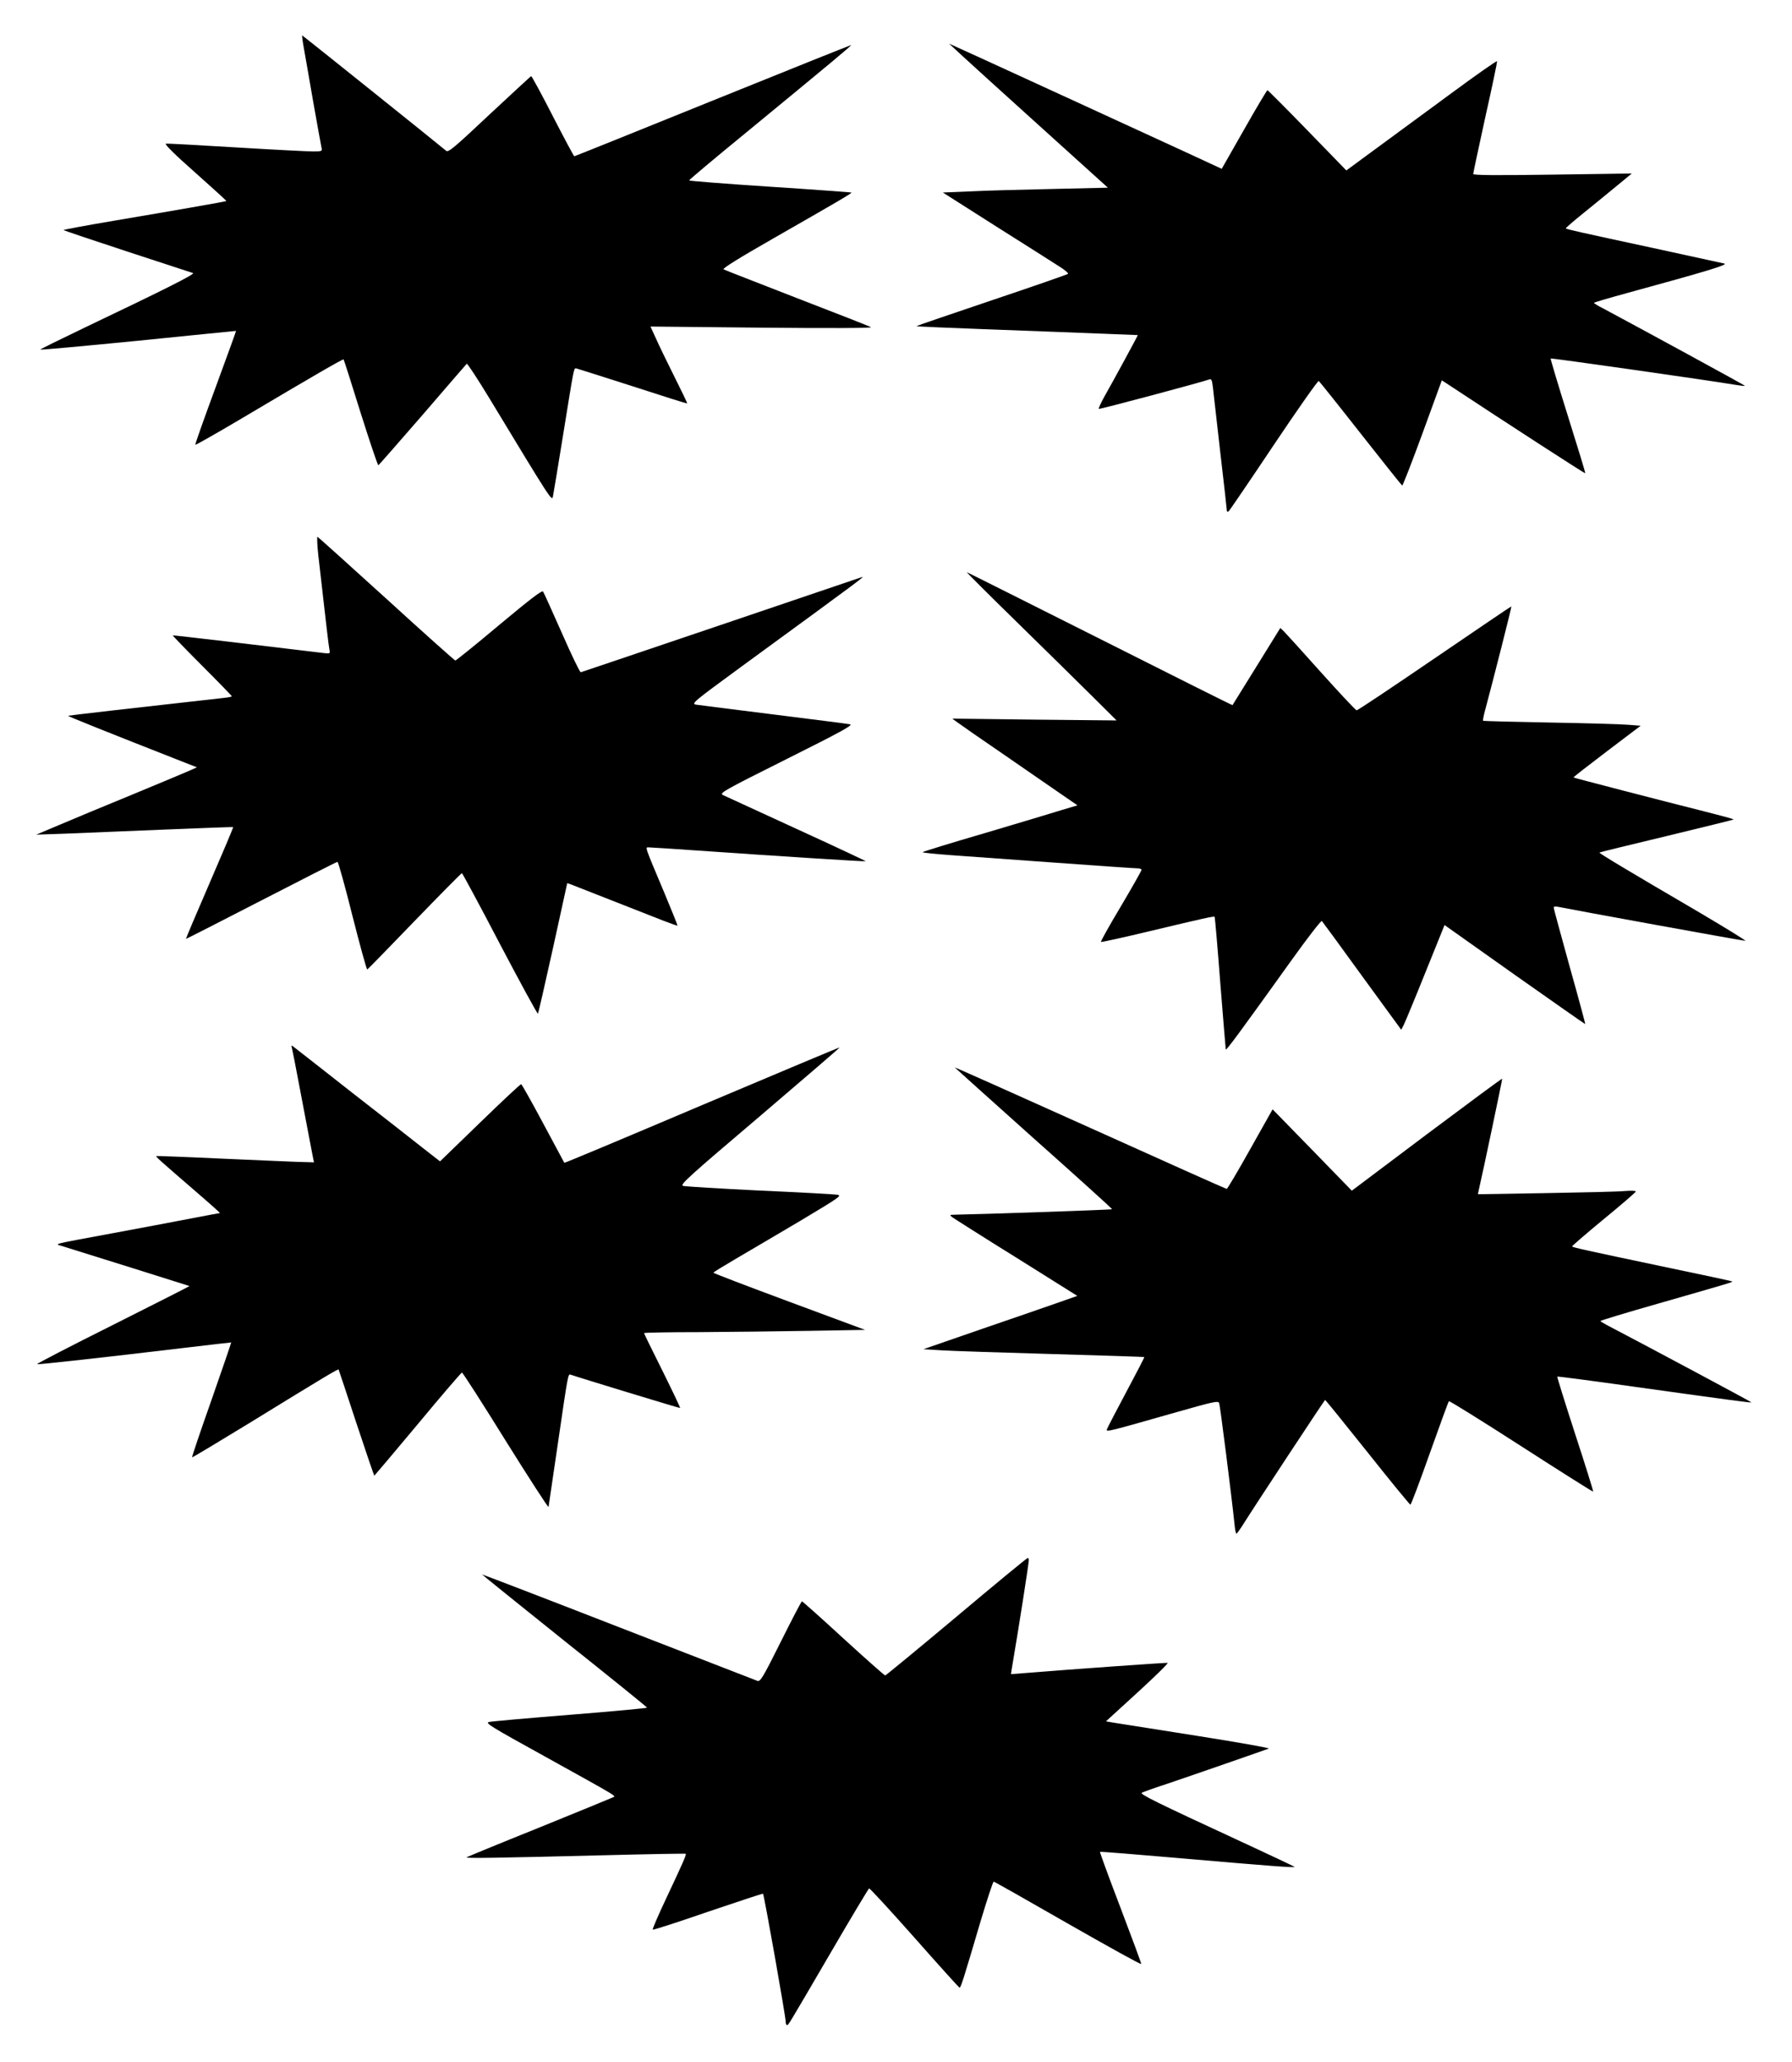  <svg version="1.0" xmlns="http://www.w3.org/2000/svg"
 width="1113pt" height="1280pt" viewBox="0 0 1113 1280"
 preserveAspectRatio="xMidYMid meet"><g transform="translate(0,1280) scale(0.1,-0.1)"
fill="#000000" stroke="none">
<path d="M1886 12508 c7 -40 34 -192 59 -338 26 -146 49 -275 52 -287 5 -22 2
-23 -54 -23 -32 0 -247 11 -478 25 -231 14 -426 25 -435 23 -10 -2 57 -69 181
-178 108 -96 196 -176 195 -178 -4 -3 -335 -61 -703 -123 -172 -29 -311 -55
-308 -57 2 -3 181 -63 397 -134 216 -70 399 -131 407 -133 15 -6 -183 -105
-676 -340 -150 -72 -272 -132 -273 -135 0 -3 273 22 608 55 334 34 608 61 608
61 1 -1 -56 -158 -127 -351 -71 -192 -128 -353 -126 -356 1 -3 130 70 287 163
450 267 630 371 634 367 2 -2 50 -151 106 -332 57 -180 106 -326 110 -325 4 2
127 143 275 313 147 171 270 313 274 317 3 4 67 -93 141 -215 382 -631 388
-640 394 -610 3 15 31 181 61 368 73 451 68 430 85 428 8 -2 166 -52 350 -111
184 -60 336 -108 338 -106 2 1 -34 75 -79 165 -45 90 -97 197 -115 238 l-34
74 692 -7 c414 -4 687 -3 678 3 -8 5 -215 86 -459 180 -244 95 -450 175 -457
179 -9 5 97 71 309 192 397 227 490 281 485 285 -2 1 -229 18 -505 36 -277 18
-503 36 -503 39 0 4 156 135 348 292 545 448 665 548 658 548 -4 0 -391 -155
-861 -345 -469 -190 -855 -345 -858 -345 -3 0 -63 112 -134 250 -70 137 -131
249 -134 247 -4 -1 -120 -109 -260 -239 -219 -206 -255 -236 -268 -224 -46 39
-891 716 -894 716 -2 0 2 -33 9 -72z"/>
<path d="M5965 12464 c39 -36 260 -237 493 -447 l423 -382 -343 -8 c-189 -4
-419 -10 -513 -15 l-169 -7 324 -206 c179 -113 356 -225 393 -249 38 -23 65
-46 60 -50 -4 -4 -217 -78 -473 -164 -255 -86 -466 -158 -467 -160 -3 -3 84
-7 862 -36 281 -11 511 -20 512 -20 2 0 -153 -286 -209 -384 -21 -38 -36 -71
-33 -74 4 -4 641 166 687 183 12 5 16 -6 21 -47 3 -29 24 -212 46 -405 23
-194 41 -358 41 -364 0 -5 4 -7 10 -4 5 3 131 188 280 411 149 222 275 402
281 399 5 -4 122 -150 260 -326 138 -175 254 -321 258 -323 3 -2 60 144 126
324 l120 329 25 -16 c406 -268 863 -563 866 -561 2 2 -47 162 -108 356 -61
194 -109 355 -107 357 4 3 977 -135 1149 -164 30 -5 56 -8 58 -6 2 2 -633 348
-880 480 -32 16 -58 32 -58 35 0 3 96 31 213 63 483 132 623 174 597 181 -14
3 -214 47 -445 97 -461 99 -535 116 -540 121 -2 2 46 44 107 93 62 50 155 126
207 169 l96 79 -492 -7 c-353 -5 -493 -4 -493 4 0 6 34 164 75 352 42 187 75
344 73 348 -2 4 -131 -86 -288 -202 -157 -115 -367 -270 -467 -343 l-181 -133
-242 249 c-133 137 -245 249 -248 249 -4 -1 -69 -110 -145 -244 l-139 -244
-216 100 c-380 175 -1030 473 -1257 577 l-220 100 70 -65z"/>
<path d="M1977 9353 c49 -430 64 -561 69 -585 5 -25 4 -26 -33 -22 -328 40
-939 112 -940 110 -2 -1 80 -86 182 -188 102 -102 185 -188 185 -190 0 -3 -26
-8 -57 -11 -522 -58 -957 -108 -960 -110 -3 -3 219 -92 736 -295 l64 -25 -49
-22 c-27 -12 -188 -79 -359 -150 -171 -70 -373 -154 -450 -187 l-140 -59 175
6 c96 4 371 15 610 25 239 10 436 17 438 16 2 -2 -64 -158 -146 -347 -82 -189
-148 -345 -147 -347 1 -1 211 106 467 238 256 132 469 240 474 240 5 0 47
-151 93 -335 47 -185 88 -334 92 -333 4 2 136 137 294 301 158 163 290 297
294 297 3 -1 110 -198 236 -440 127 -241 233 -436 236 -432 3 4 45 188 94 409
l88 401 26 -9 c33 -13 460 -180 571 -224 47 -18 86 -32 88 -31 1 2 -35 92 -81
202 -128 304 -121 284 -96 284 11 0 150 -9 307 -20 487 -34 1036 -69 1039 -66
2 1 -192 92 -430 201 -237 109 -443 203 -457 210 -23 12 1 26 395 223 336 168
415 211 395 216 -14 3 -227 30 -475 61 -247 31 -464 58 -482 61 -31 6 -19 16
290 242 775 566 769 561 732 547 -34 -12 -1729 -586 -1738 -588 -5 -1 -58 108
-117 243 -60 135 -112 251 -117 258 -6 10 -80 -47 -272 -207 -145 -122 -268
-221 -273 -221 -4 0 -197 172 -428 383 -231 210 -424 383 -428 385 -4 1 -2
-51 5 -115z"/>
<path d="M6310 8944 c173 -170 385 -377 470 -462 l155 -154 -510 5 -510 6 30
-22 c16 -12 146 -103 290 -201 143 -99 304 -210 358 -247 l99 -68 -94 -28
c-51 -16 -267 -81 -480 -144 -213 -62 -388 -116 -388 -119 0 -3 78 -11 173
-18 94 -7 388 -28 652 -47 264 -19 492 -35 508 -35 15 0 27 -4 27 -9 0 -6 -58
-108 -129 -228 -72 -120 -127 -219 -123 -220 4 -2 131 26 282 62 360 86 419
99 424 94 2 -2 18 -186 35 -409 18 -223 33 -409 34 -414 3 -9 86 104 411 557
98 137 182 245 186 240 4 -4 117 -158 250 -342 l243 -333 17 33 c9 19 70 165
134 325 l118 292 436 -309 c240 -169 437 -307 438 -306 1 1 -42 162 -97 357
-54 195 -99 360 -99 366 0 8 11 9 38 3 65 -14 1136 -209 1152 -209 8 0 -121
79 -285 176 -445 260 -625 368 -621 372 2 2 190 48 416 102 227 55 415 101
417 103 2 3 -81 25 -184 51 -259 65 -807 207 -810 210 -2 2 91 74 207 162
l210 159 -77 6 c-43 4 -262 10 -488 14 -225 4 -412 9 -414 11 -2 2 5 39 17 81
42 156 162 626 159 629 -1 1 -215 -144 -476 -322 -261 -178 -479 -324 -485
-323 -6 0 -105 106 -221 235 -115 129 -220 244 -231 255 l-22 21 -148 -239
c-81 -131 -148 -239 -149 -240 -1 -2 -370 183 -821 410 -450 226 -823 413
-829 415 -5 2 132 -135 305 -304z"/>
<path d="M1813 6295 c3 -11 24 -117 46 -235 31 -162 90 -475 91 -475 0 0 -48
1 -107 3 -60 2 -279 12 -488 21 -209 10 -382 16 -384 15 -5 -4 24 -29 246
-221 85 -73 152 -133 149 -133 -3 0 -85 -15 -183 -34 -98 -19 -315 -60 -483
-91 -388 -72 -363 -65 -314 -80 227 -70 789 -247 791 -248 1 -1 -214 -110
-477 -242 -264 -132 -475 -241 -470 -243 9 -3 383 38 920 102 157 19 286 33
286 33 1 -1 -54 -161 -122 -356 -69 -195 -123 -355 -121 -357 2 -2 165 96 363
217 449 276 544 333 547 328 1 -2 51 -151 110 -331 60 -181 110 -328 112 -328
1 0 123 144 270 320 146 176 270 320 274 320 5 0 127 -190 271 -422 145 -232
265 -418 267 -412 1 5 27 182 58 394 63 432 63 433 79 427 35 -13 671 -207
680 -207 3 0 -46 103 -109 230 -63 126 -115 232 -115 235 0 3 154 6 343 6 188
1 497 5 686 8 l344 6 -472 175 c-259 96 -471 177 -470 180 0 3 62 41 137 85
75 44 256 150 401 236 249 149 262 158 230 163 -19 3 -236 15 -484 26 -247 12
-461 25 -473 29 -21 6 35 57 476 431 274 234 498 426 497 428 -1 2 -386 -160
-855 -358 -469 -199 -853 -360 -855 -358 -1 2 -60 112 -131 244 -71 133 -133
243 -137 244 -5 1 -120 -107 -256 -239 l-248 -240 -99 77 c-54 43 -256 201
-449 351 -192 151 -356 279 -364 285 -11 9 -13 7 -8 -9z"/>
<path d="M5930 6174 c0 -1 221 -199 490 -440 270 -240 489 -438 487 -440 -3
-4 -840 -32 -977 -34 -33 -1 -34 -1 -15 -16 11 -8 190 -122 398 -251 l378
-237 -108 -38 c-59 -21 -274 -95 -478 -165 l-370 -128 115 -7 c63 -4 371 -14
685 -23 313 -9 571 -17 572 -19 2 -1 -49 -99 -112 -217 -63 -118 -117 -222
-120 -231 -7 -19 6 -15 435 107 225 64 256 71 262 56 6 -14 77 -575 95 -748 3
-35 9 -63 12 -63 3 0 17 19 31 40 78 125 516 789 520 790 3 0 121 -146 264
-325 142 -179 262 -325 266 -325 4 0 58 143 120 318 62 174 115 320 119 324 3
4 205 -122 449 -279 244 -157 445 -284 447 -282 2 2 -48 163 -112 358 -63 194
-113 355 -111 356 2 2 224 -27 493 -65 602 -84 709 -98 713 -95 2 2 -649 350
-860 460 -43 22 -78 42 -78 45 0 3 161 52 358 108 460 132 464 133 460 138 -2
2 -200 44 -439 94 -465 98 -549 116 -555 123 -2 2 86 78 195 168 110 90 200
168 201 173 0 5 -30 6 -67 3 -38 -4 -258 -9 -491 -13 l-423 -7 5 24 c25 106
146 682 146 693 0 4 -210 -152 -467 -344 l-467 -351 -246 253 -246 252 -139
-247 c-76 -136 -142 -247 -146 -247 -4 0 -385 170 -848 379 -462 208 -841 377
-841 375z"/>
<path d="M5940 2764 c-239 -200 -438 -364 -442 -364 -5 0 -122 104 -260 230
-138 127 -254 230 -257 230 -4 0 -62 -112 -131 -250 -111 -222 -127 -249 -145
-244 -11 4 -400 155 -864 335 -465 181 -846 327 -847 326 -1 -1 229 -186 511
-412 283 -225 514 -412 514 -415 1 -3 -214 -23 -476 -44 -263 -21 -491 -41
-506 -45 -26 -6 12 -29 340 -210 490 -272 449 -247 427 -259 -11 -5 -217 -90
-459 -188 -242 -97 -443 -180 -447 -183 -8 -7 185 -4 862 13 272 7 497 11 499
9 6 -4 -21 -64 -119 -272 -50 -106 -89 -196 -86 -199 3 -3 158 47 343 111 186
63 340 114 342 112 7 -7 141 -763 141 -795 0 -11 3 -20 8 -20 9 0 -2 -19 269
445 128 220 237 401 241 403 5 1 131 -136 281 -305 150 -170 276 -309 280
-311 8 -3 24 48 131 411 41 136 77 247 82 247 4 0 211 -117 460 -260 249 -142
454 -256 456 -251 1 4 -57 161 -129 350 -72 188 -129 344 -127 346 2 2 228
-16 503 -40 553 -48 712 -60 705 -53 -3 3 -153 74 -335 158 -530 245 -627 293
-613 302 7 4 76 29 153 54 134 45 604 208 635 220 8 4 -192 39 -445 79 -253
40 -484 76 -513 81 l-53 9 197 180 c108 99 192 181 186 183 -7 2 -563 -37
-895 -64 l-78 -6 5 33 c44 257 106 655 106 675 0 8 -3 14 -7 13 -5 0 -204
-164 -443 -365z"/>
</g>
</svg>
